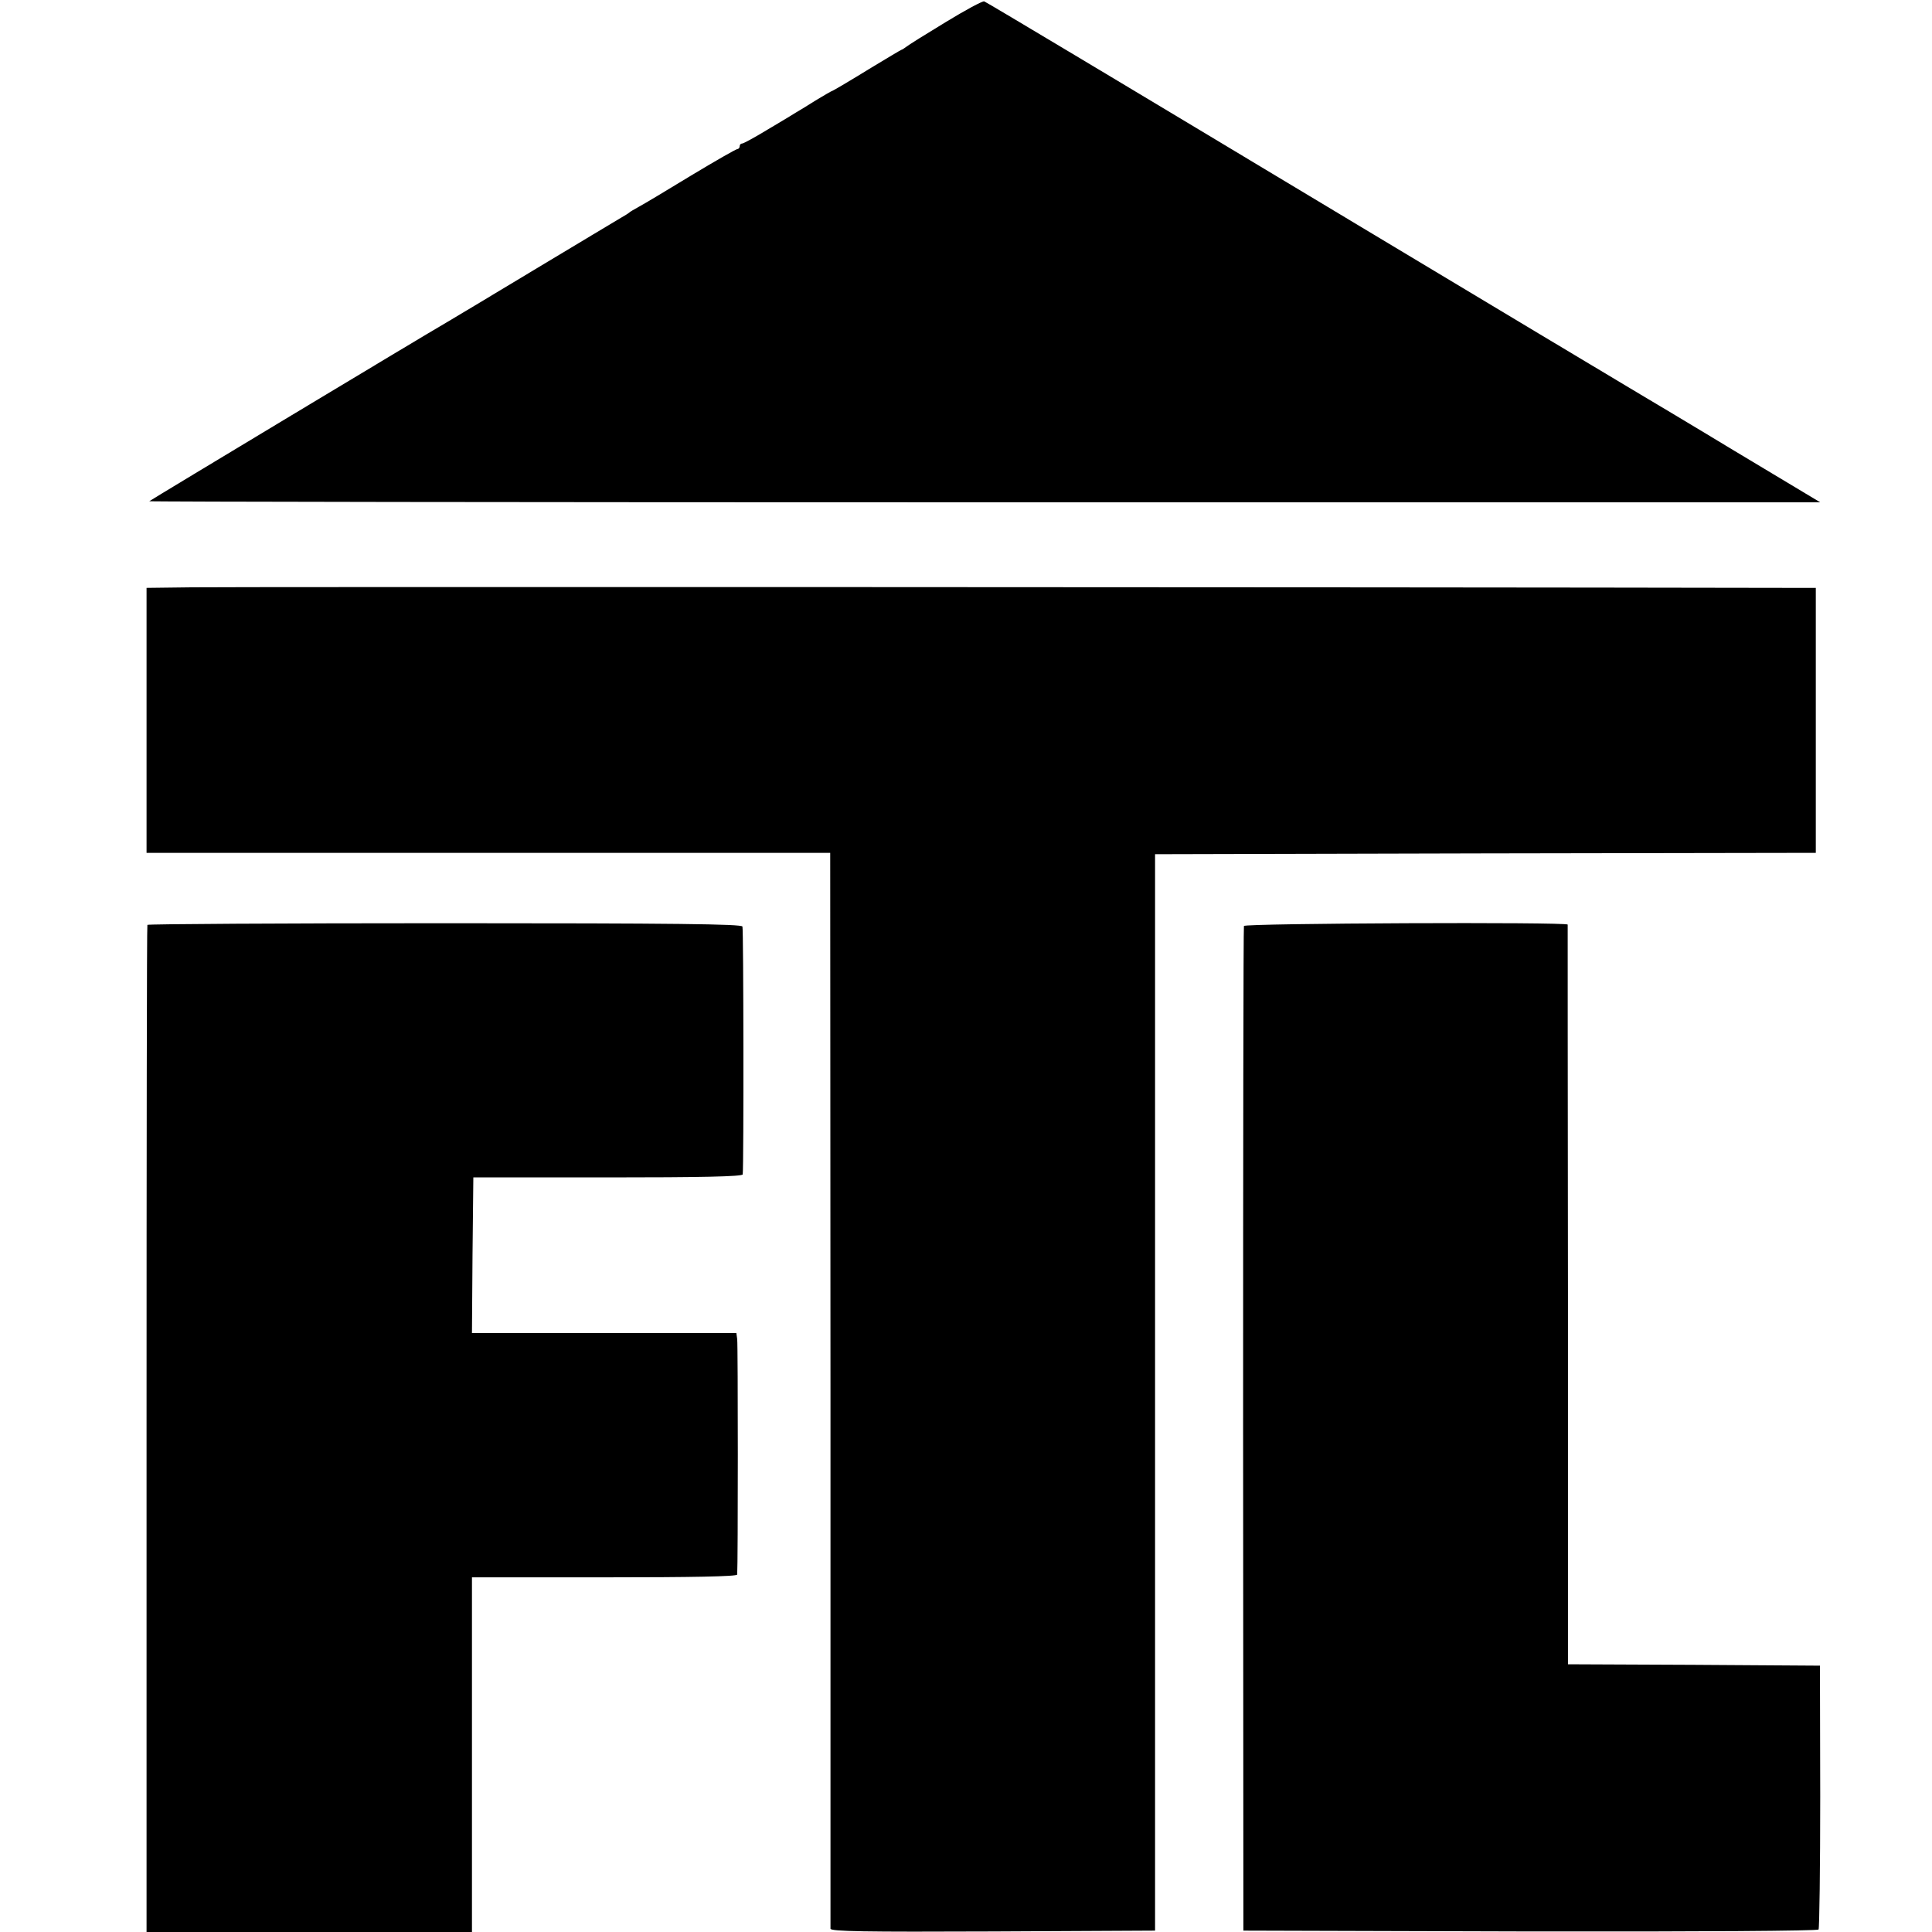 <?xml version="1.0" standalone="no"?>
<!DOCTYPE svg PUBLIC "-//W3C//DTD SVG 20010904//EN"
 "http://www.w3.org/TR/2001/REC-SVG-20010904/DTD/svg10.dtd">
<svg version="1.0" xmlns="http://www.w3.org/2000/svg"
 width="700pt" height="700pt" viewBox="0 0 700 700"
 preserveAspectRatio="xMidYMid meet">
<g transform="translate(0,700) scale(0.1,-0.1)"
fill="#000000" stroke="none">
<path d="M3425 6919 c-71 -43 -135 -83 -142 -89 -7 -5 -14 -10 -16 -10 -2 0
-55 -32 -118 -70 -63 -39 -121 -73 -129 -77 -8 -3 -37 -20 -65 -37 -27 -17
-59 -37 -70 -43 -11 -7 -57 -35 -103 -62 -46 -28 -88 -51 -93 -51 -5 0 -9 -4
-9 -10 0 -5 -4 -10 -8 -10 -5 0 -80 -43 -168 -96 -87 -53 -172 -104 -189 -113
-16 -9 -32 -18 -35 -21 -3 -3 -16 -11 -30 -19 -14 -8 -155 -93 -315 -189 -159
-96 -303 -182 -320 -192 -63 -36 -1070 -642 -1074 -646 -2 -2 1359 -4 3025 -4
l3029 0 -310 186 c-170 103 -323 194 -340 204 -16 9 -556 333 -1199 719 -642
386 -1173 704 -1180 706 -6 2 -69 -32 -141 -76z"/>
<path d="M693 4872 l-162 -2 0 -480 0 -480 1239 0 1238 0 1 -1942 c0 -1069 0
-1949 0 -1956 1 -10 122 -12 588 -10 l588 3 0 1950 0 1950 1197 3 1197 2 0
480 0 480 -102 0 c-1535 3 -5666 4 -5784 2z"/>
<path d="M534 3649 c-2 -3 -3 -826 -3 -1828 l0 -1821 589 0 590 0 0 643 0 642
480 0 c316 0 480 3 481 10 3 36 3 834 0 853 l-3 22 -479 0 -479 0 2 282 3 282
488 0 c332 0 487 3 488 11 4 37 3 888 -1 898 -4 9 -244 12 -1078 12 -591 0
-1076 -3 -1078 -6z"/>
<path d="M4507 3645 c-2 -5 -3 -827 -3 -1825 l1 -1815 1039 -3 c616 -1 1042 2
1045 7 3 5 6 222 6 483 l-1 473 -457 3 -456 2 0 1338 c-1 735 -1 1339 -1 1342
0 10 -1170 5 -1173 -5z"/>
</g>
</svg>
